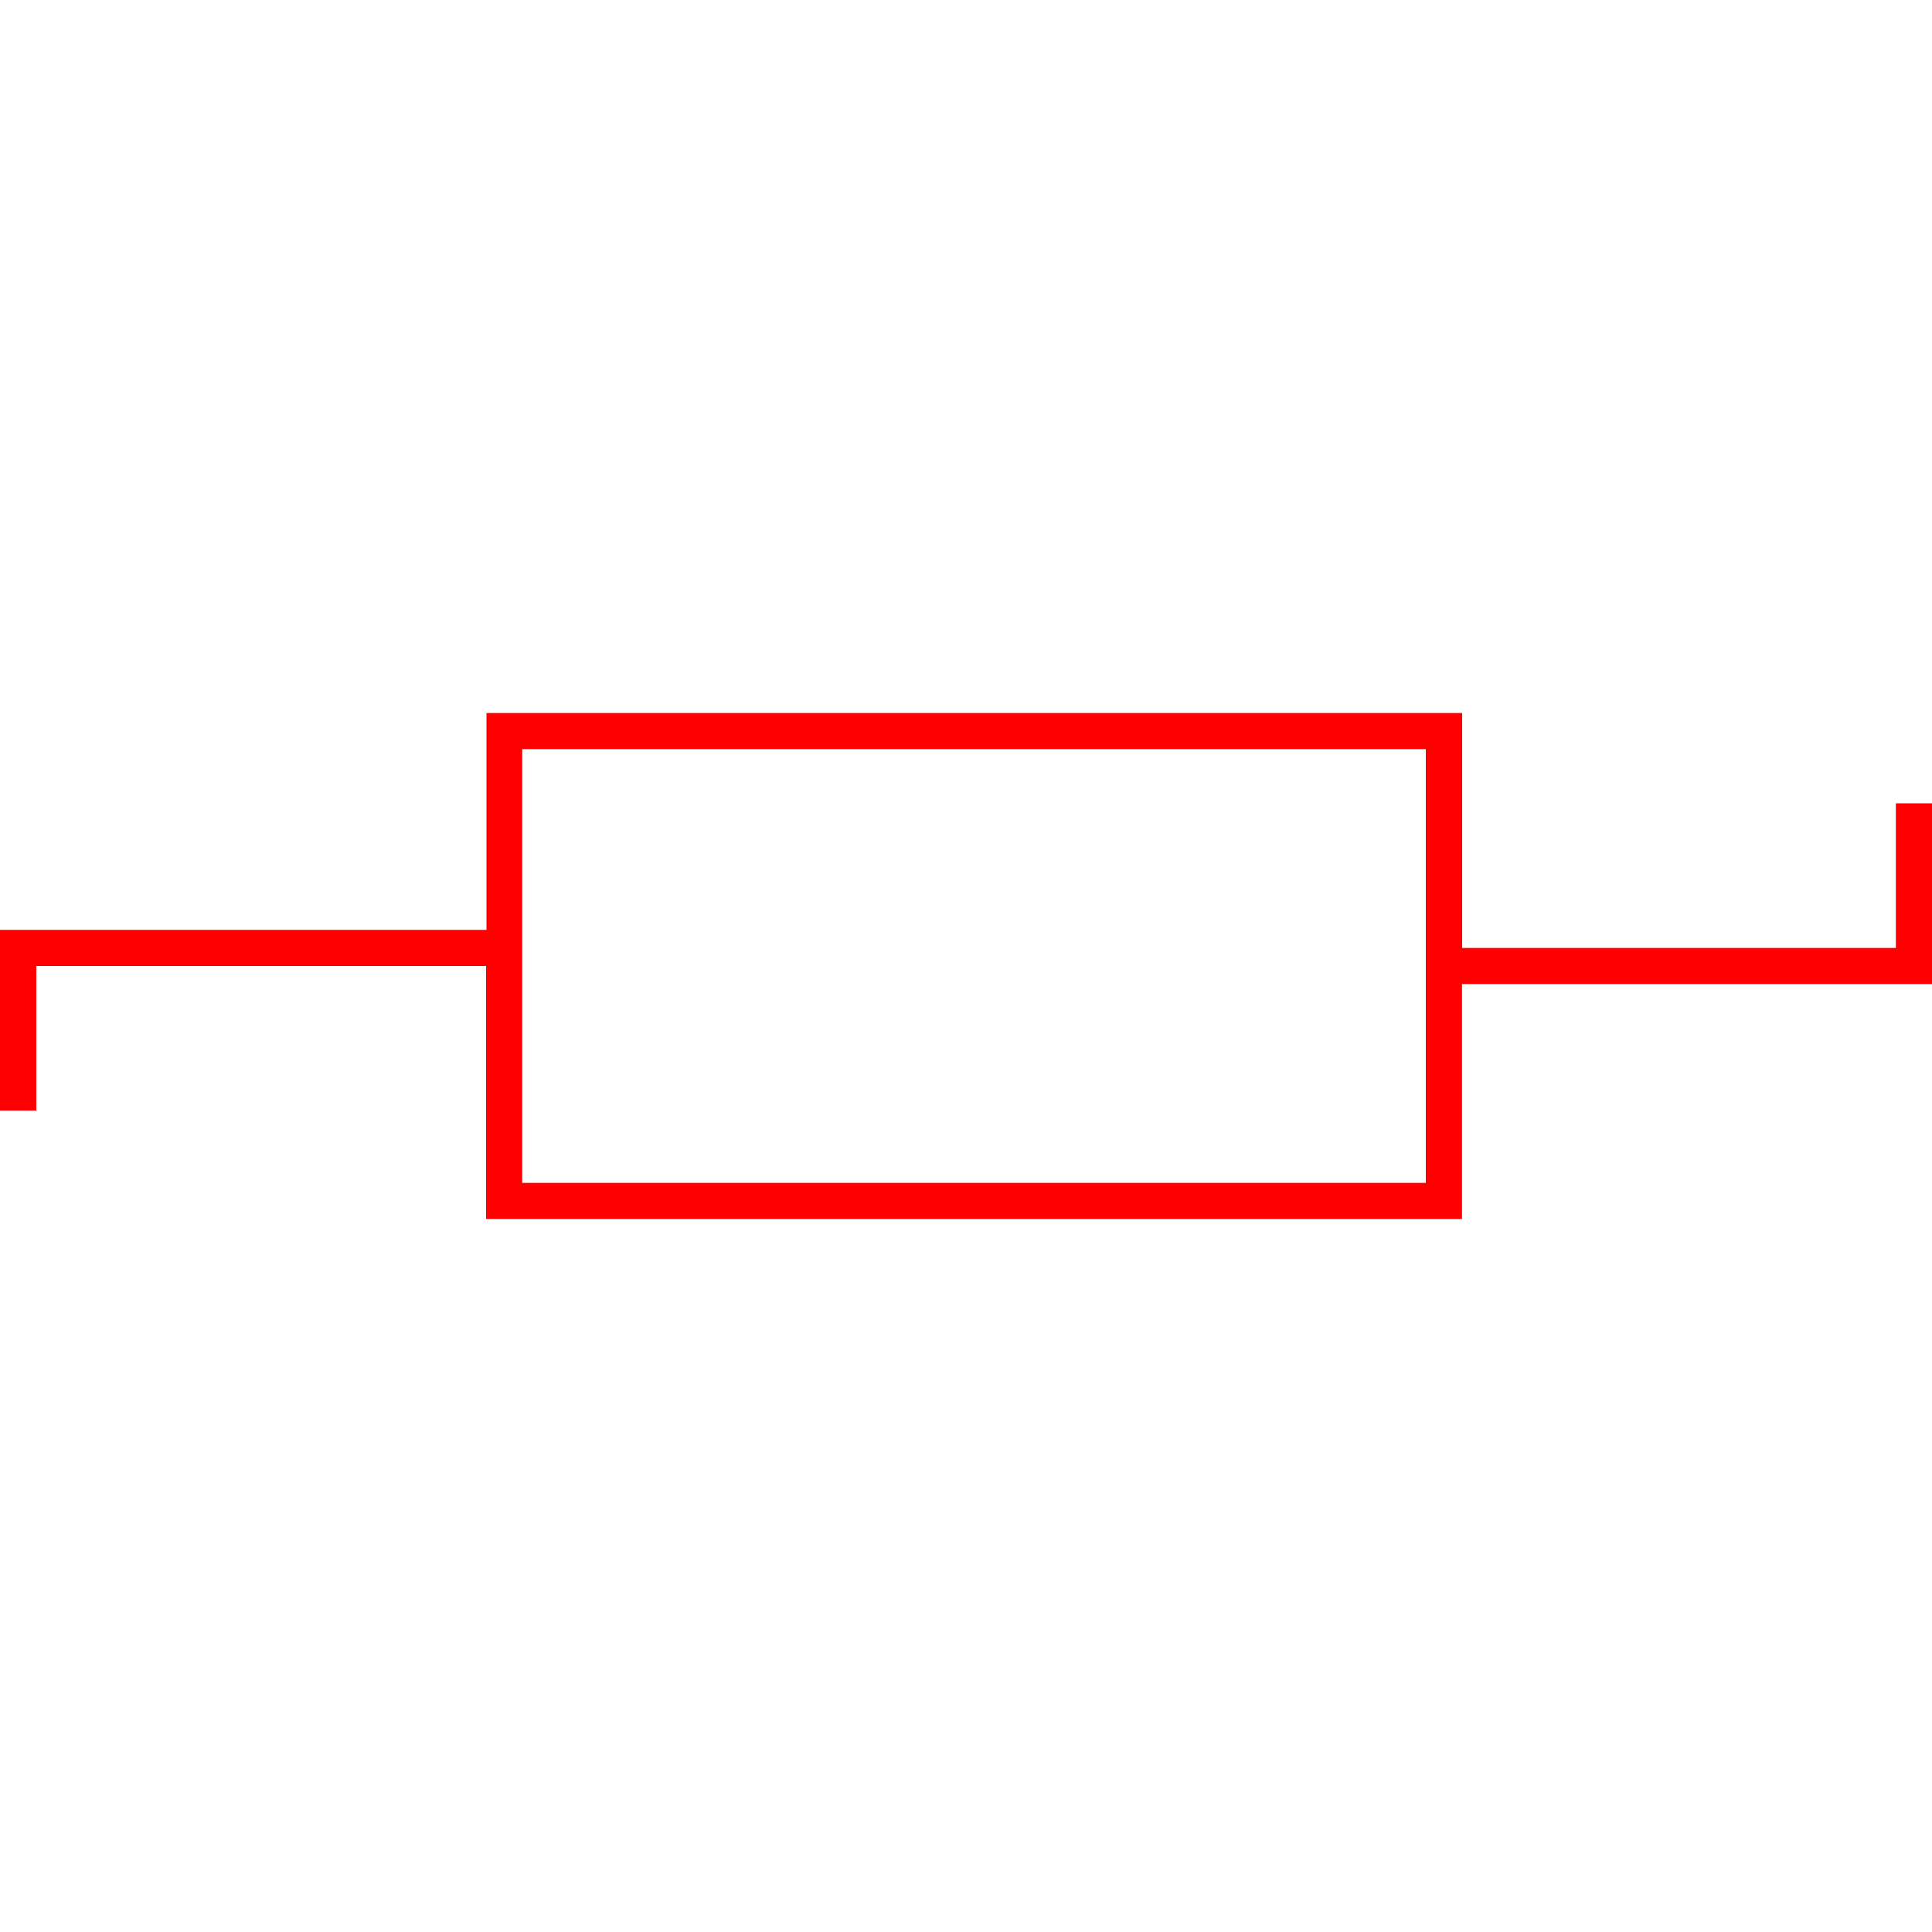 <svg id="图层_1" data-name="图层 1" xmlns="http://www.w3.org/2000/svg" viewBox="0 0 400 400"><defs><style>.cls-1{fill:red;}</style></defs><path class="cls-1" d="M400,166.32h-7.48v29.94h-89.8V147.62h-202v44.9H0v37.41H7.51V200h93.13v52.38H302.69V203.74H400ZM295.2,244.9H108.12V155.1H295.2Z"/></svg>